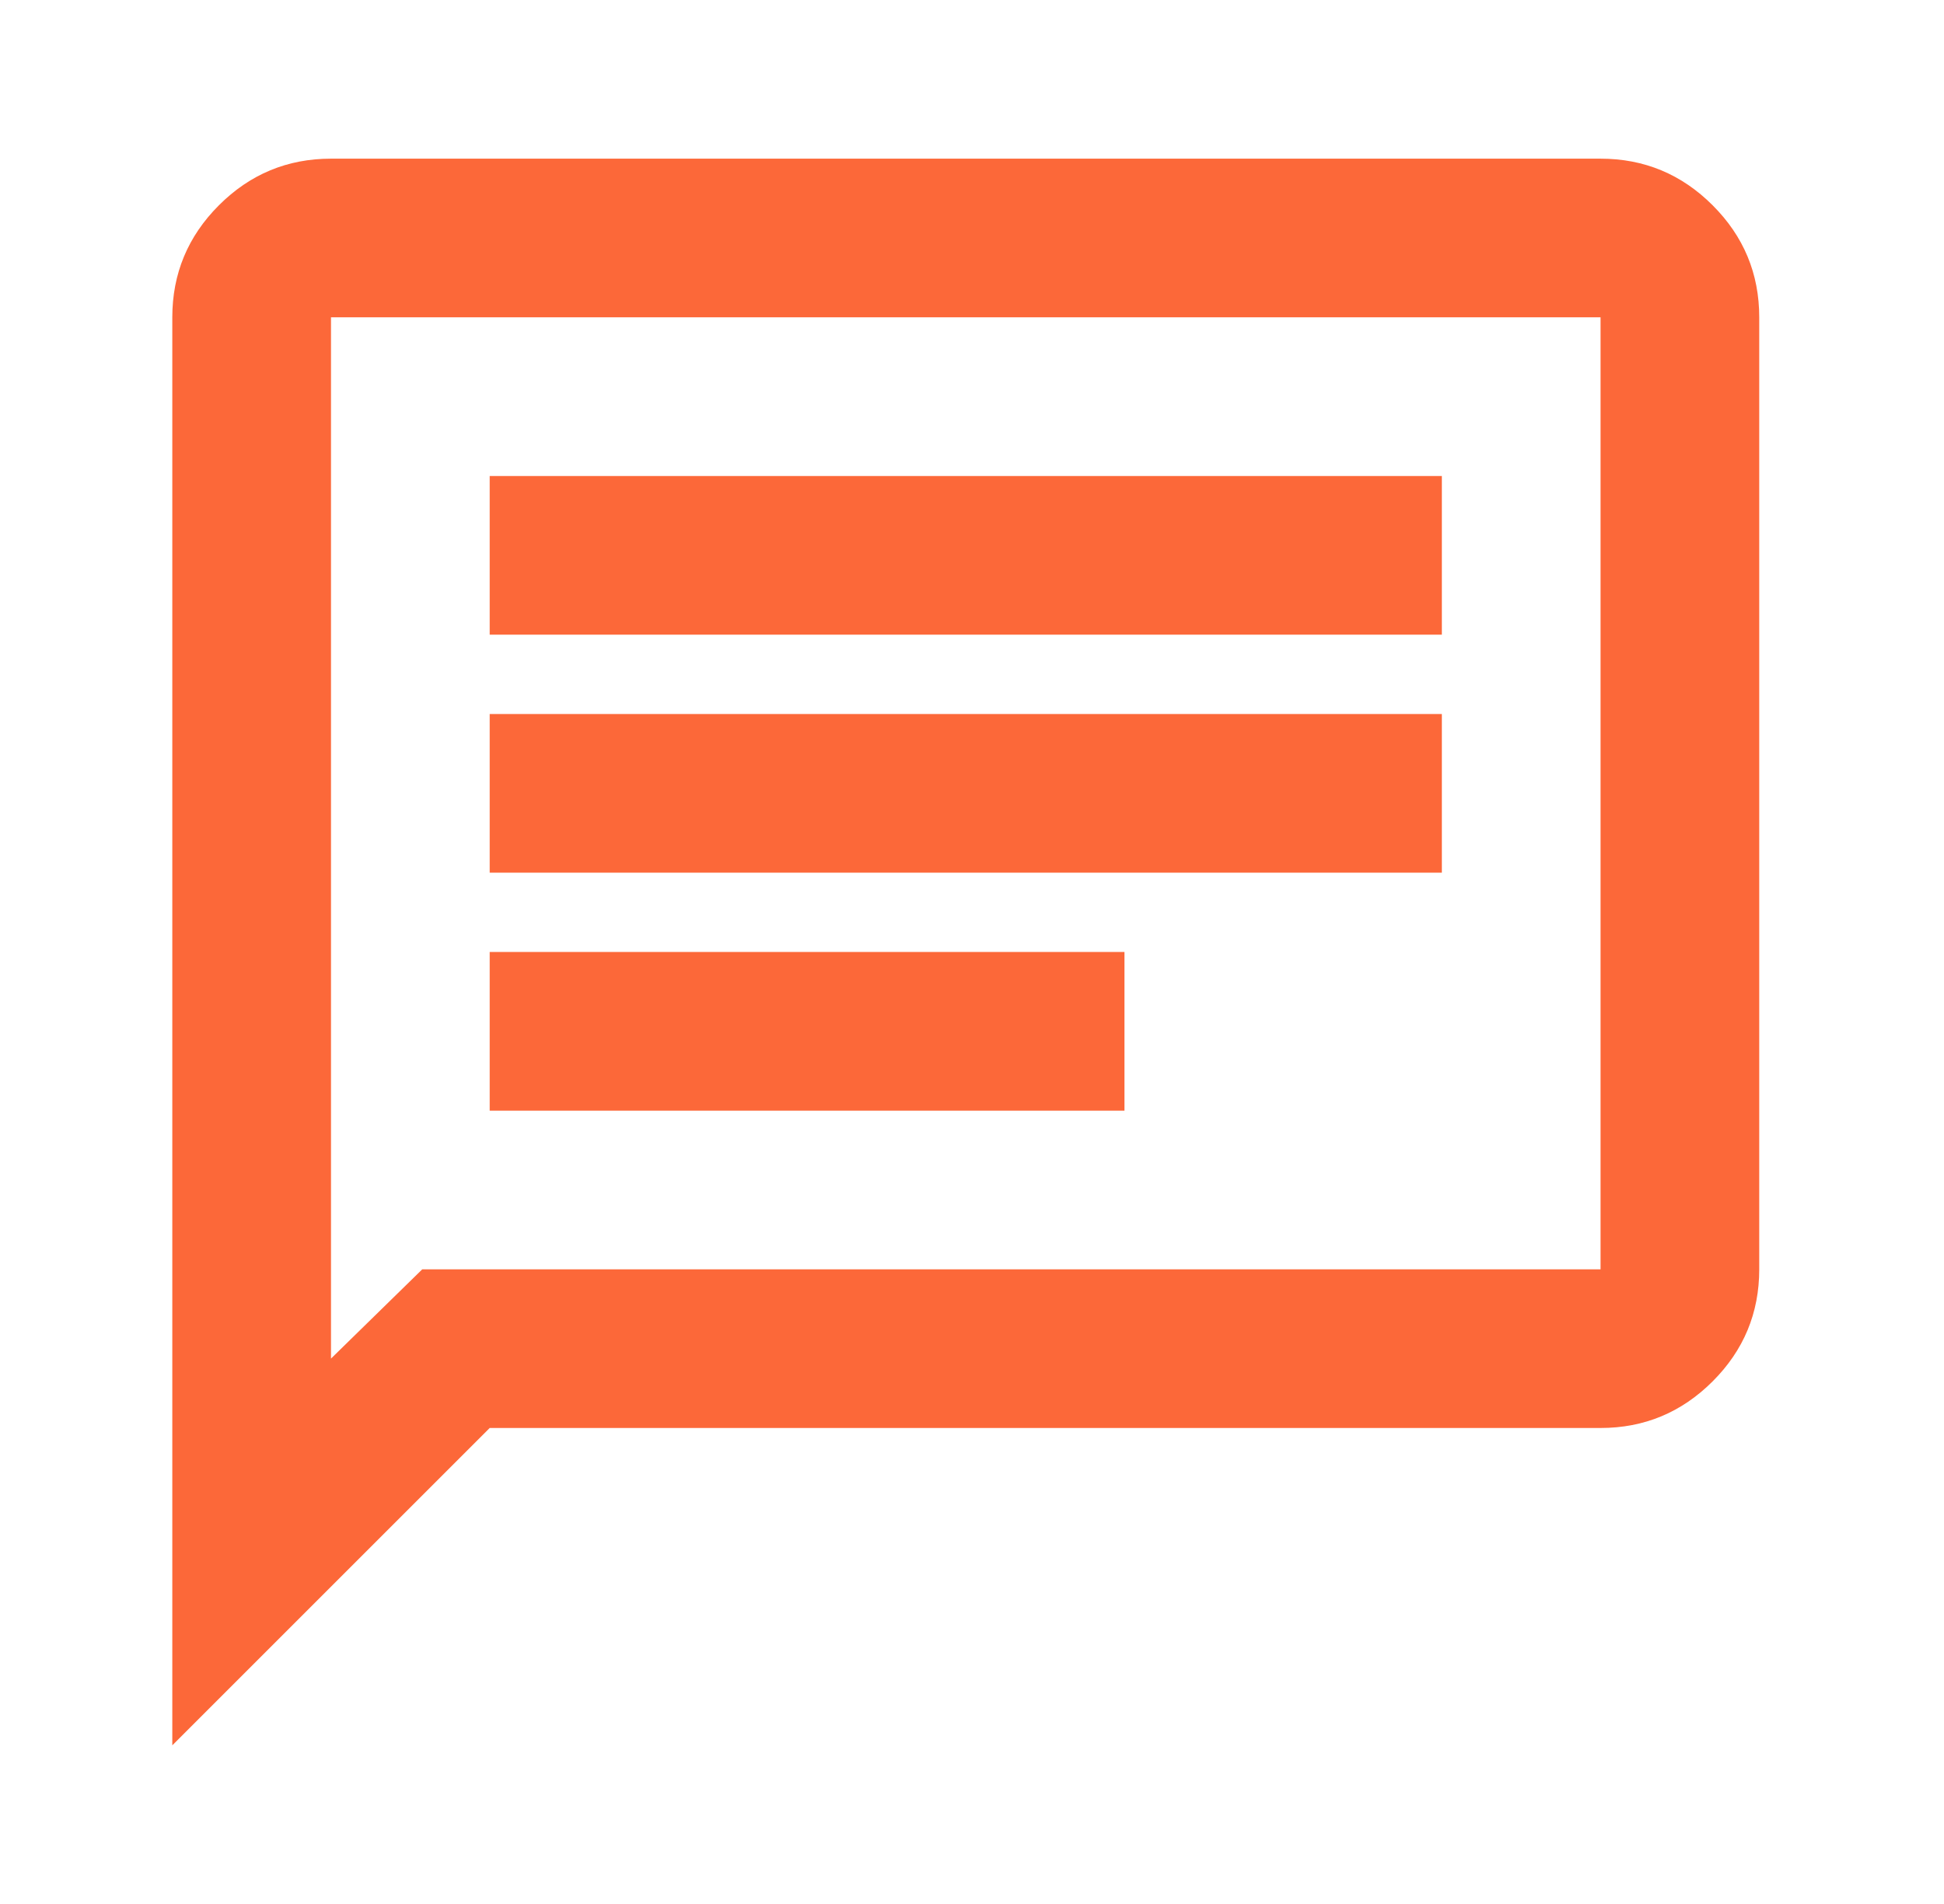 <svg width="49" height="48" viewBox="0 0 49 48" fill="none" xmlns="http://www.w3.org/2000/svg">
<mask id="mask0_8004_482" style="mask-type:alpha" maskUnits="userSpaceOnUse" x="0" y="0" width="49" height="48">
<rect x="0.343" width="48" height="48" fill="#D9D9D9"/>
</mask>
<g mask="url(#mask0_8004_482)">
<path d="M12.343 28H28.343V24H12.343V28ZM12.343 22H36.343V18H12.343V22ZM12.343 16H36.343V12H12.343V16ZM4.343 44V8C4.343 6.9 4.735 5.958 5.518 5.175C6.301 4.392 7.243 4 8.343 4H40.343C41.443 4 42.385 4.392 43.168 5.175C43.952 5.958 44.343 6.9 44.343 8V32C44.343 33.1 43.952 34.042 43.168 34.825C42.385 35.608 41.443 36 40.343 36H12.343L4.343 44ZM10.643 32H40.343V8H8.343V34.25L10.643 32Z" fill="#FC6839"/>
</g>
</svg>
